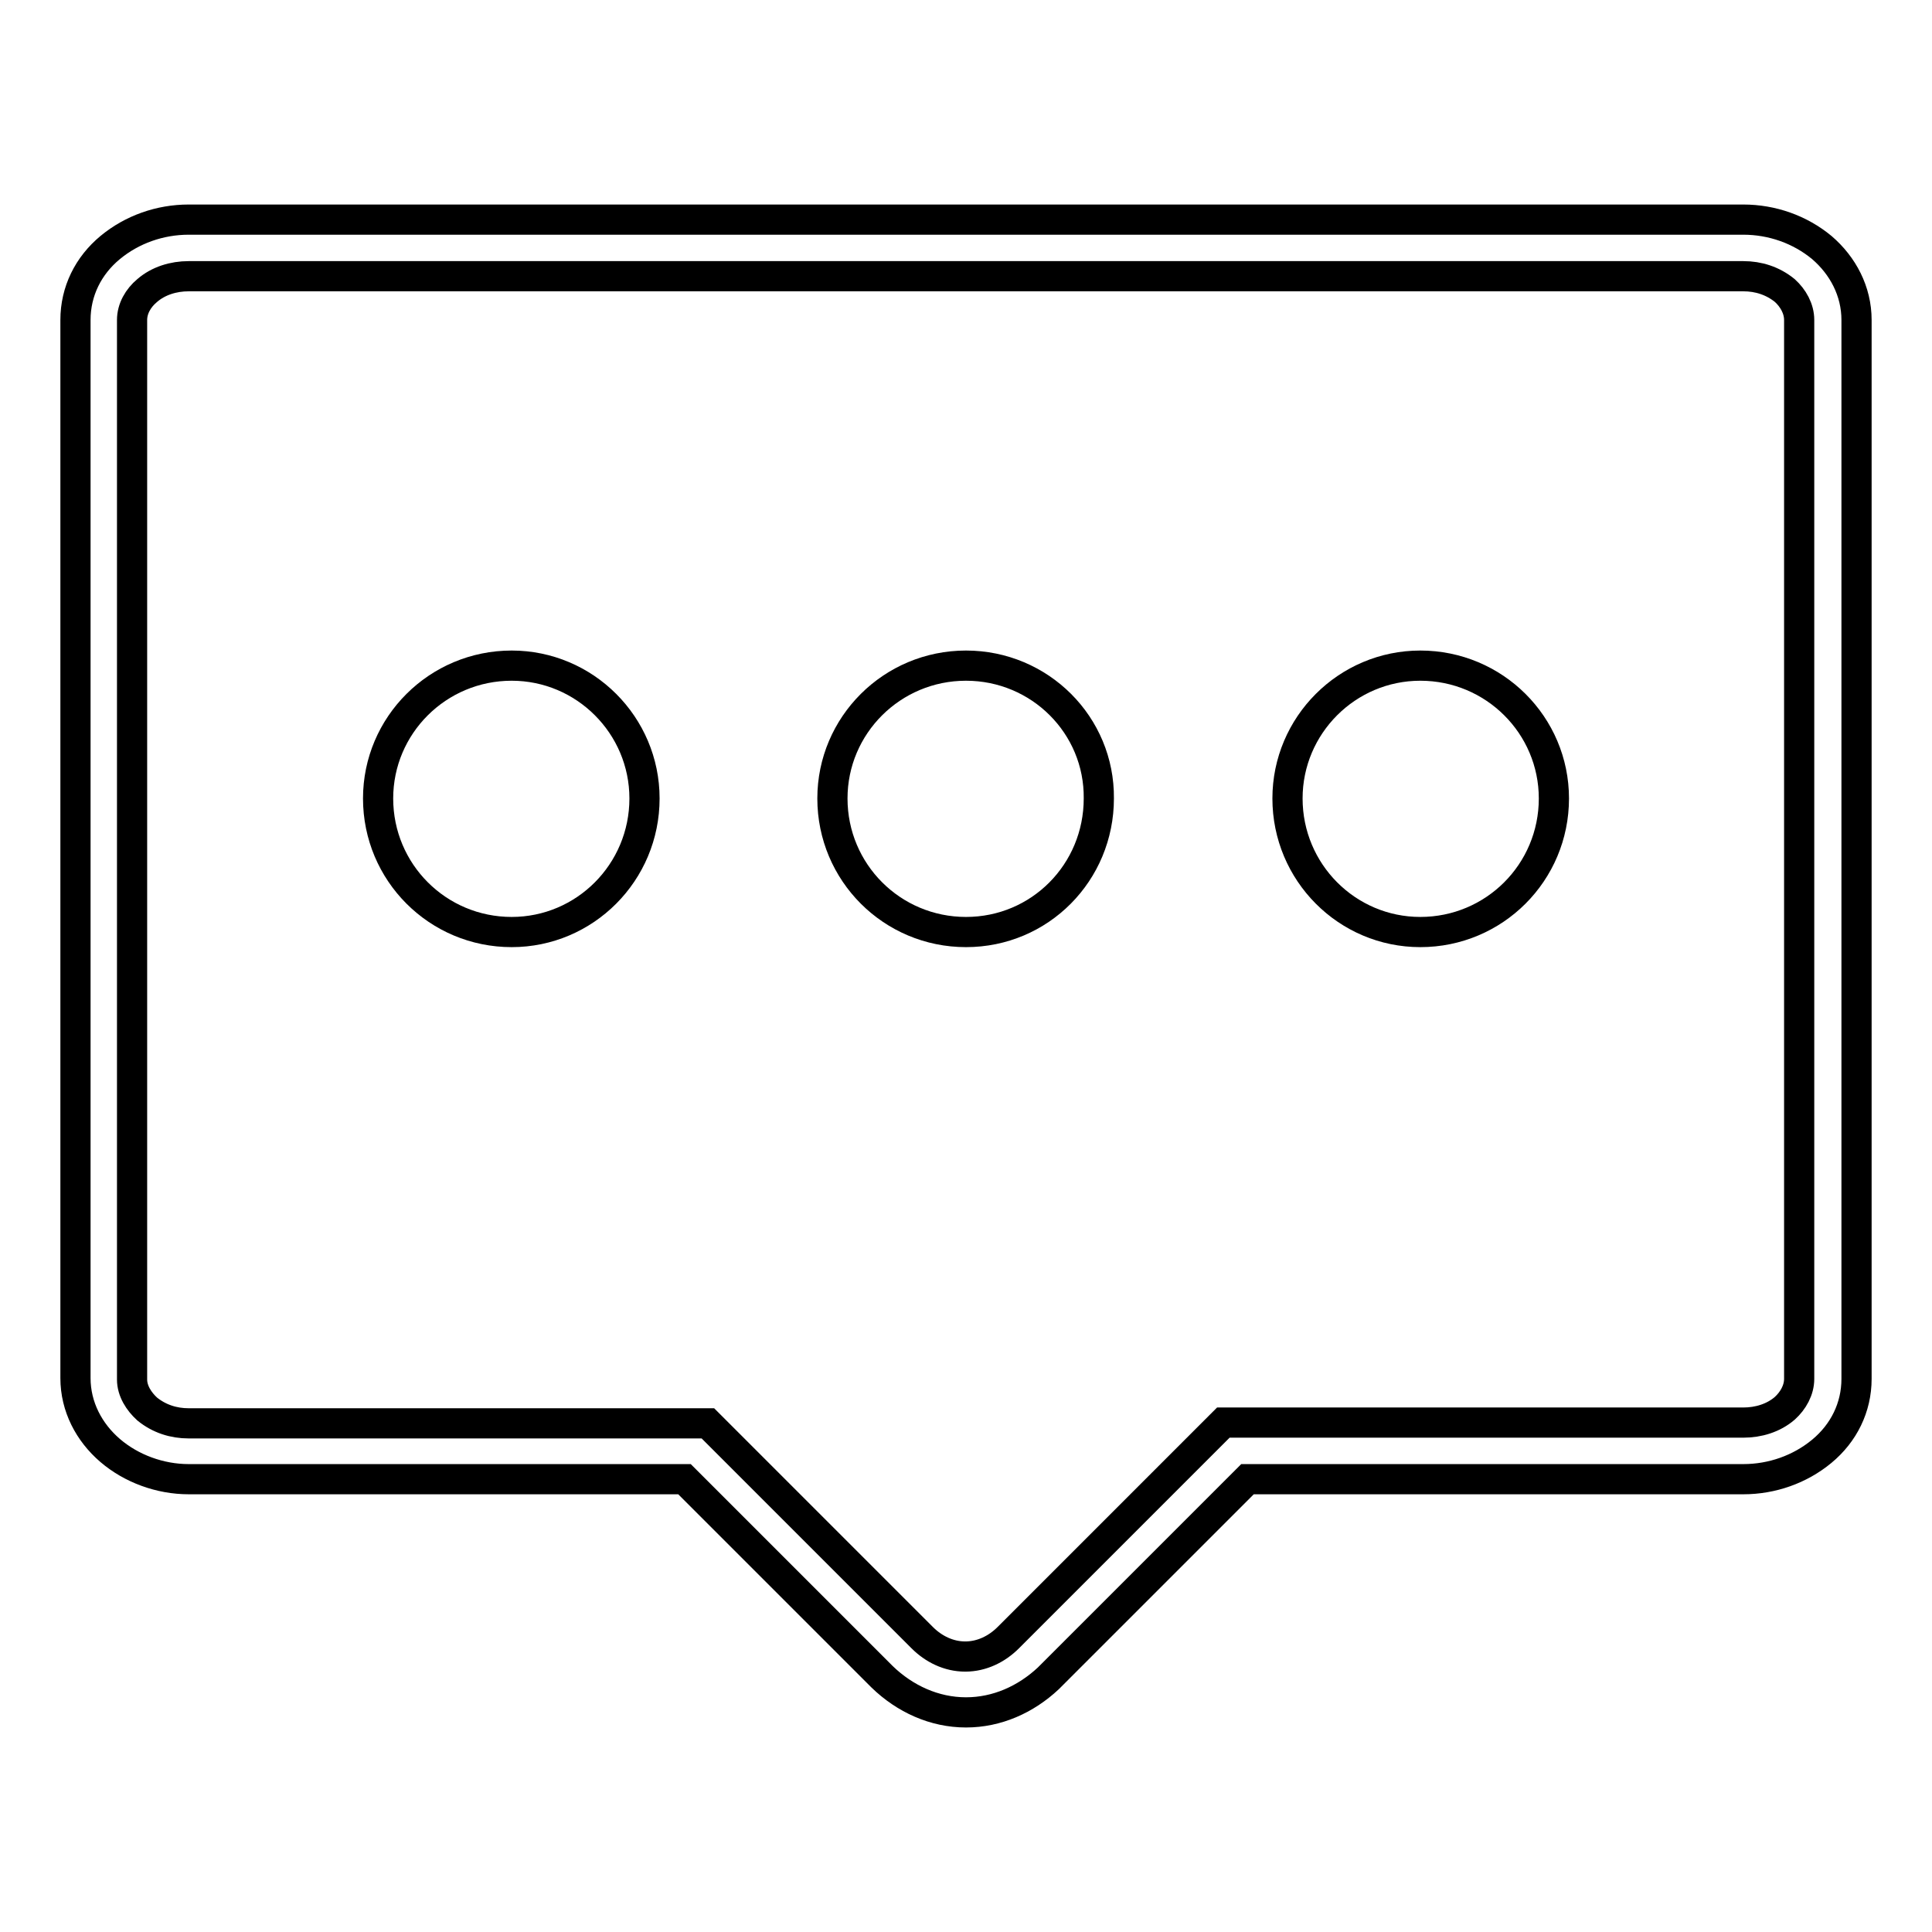 <?xml version="1.0" encoding="utf-8"?>
<!-- Svg Vector Icons : http://www.onlinewebfonts.com/icon -->
<!DOCTYPE svg PUBLIC "-//W3C//DTD SVG 1.1//EN" "http://www.w3.org/Graphics/SVG/1.1/DTD/svg11.dtd">
<svg version="1.1" xmlns="http://www.w3.org/2000/svg" xmlns:xlink="http://www.w3.org/1999/xlink" x="0px" y="0px" viewBox="0 0 256 256" enable-background="new 0 0 256 256" xml:space="preserve">
<g> <path stroke-width="4" fill-opacity="0" stroke="#000000"  d="M128,88.2c-9.8,0-17.7,7.9-17.7,17.6c0,9.8,7.9,17.7,17.7,17.7c9.8,0,17.6-7.9,17.6-17.7 C145.7,96.1,137.8,88.2,128,88.2 M188.2,88.2c-9.7,0-17.6,7.9-17.6,17.6c0,9.8,7.9,17.7,17.6,17.7c9.8,0,17.7-7.9,17.7-17.7 C205.9,96.1,198,88.2,188.2,88.2z M85.4,105.8c0-9.7-7.9-17.6-17.6-17.6c-9.8,0-17.7,7.9-17.7,17.6c0,9.8,7.9,17.7,17.7,17.7 C77.5,123.5,85.4,115.6,85.4,105.8z M241.4,32.8c-2.9-2.4-6.6-3.7-10.4-3.7H25c-3.8,0-7.5,1.3-10.4,3.7c-2.9,2.4-4.6,5.8-4.6,9.6 v140.2c0,3.8,1.8,7.2,4.6,9.6S21.2,196,25,196h65.7l26.2,26.2c3,2.9,6.9,4.7,11.1,4.7c4.1,0,7.9-1.7,10.9-4.5l26.4-26.4H231 c3.8,0,7.5-1.3,10.4-3.7c2.9-2.4,4.6-5.8,4.6-9.6V42.4C246,38.6,244.2,35.2,241.4,32.8z M238.4,182.7c0,1.5-0.8,2.9-1.9,3.9 c-1.5,1.3-3.5,1.9-5.5,1.9h-68.9l-1.1,1.1l-27.4,27.4c-1.5,1.5-3.5,2.5-5.7,2.5c-2.2,0-4.2-1-5.7-2.5l-28.4-28.4H25 c-2,0-3.9-0.6-5.5-1.9c-1.1-1-2-2.4-2-3.9V42.4c0-1.5,0.8-2.9,2-3.9c1.5-1.3,3.5-1.9,5.5-1.9h206c2,0,3.9,0.6,5.5,1.9 c1.1,1,1.9,2.4,1.9,3.9V182.7L238.4,182.7z"/></g>
</svg>
